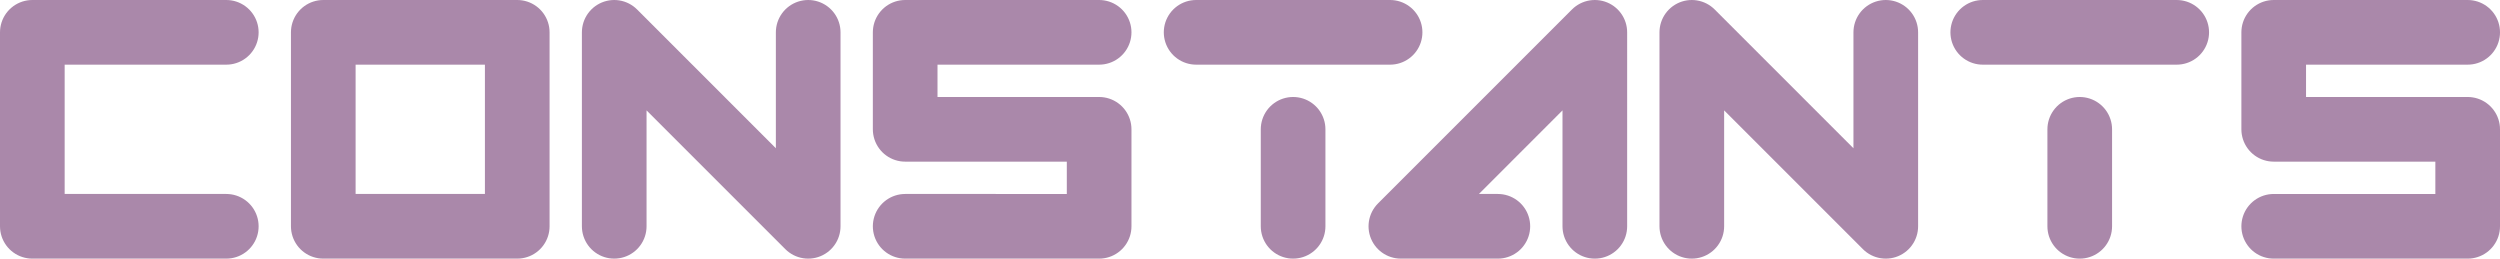 <svg xmlns="http://www.w3.org/2000/svg" xml:space="preserve" fill-rule="evenodd" stroke-linecap="round" stroke-linejoin="round" clip-rule="evenodd" viewBox="0 0 232 24"><path fill="none" stroke="#a8a" stroke-width="6" d="M75 3v18L57 3v18M21 3H3v18h18m81-18H84v9h18v9H84M30 3h18v18H30V3m199 0h-18v9h18v9h-18M175 3v18L157 3v18M111 3h18m-9 9v9m64-18h18m-9 9v9m-45 0V3l-18 18h9"/></svg>